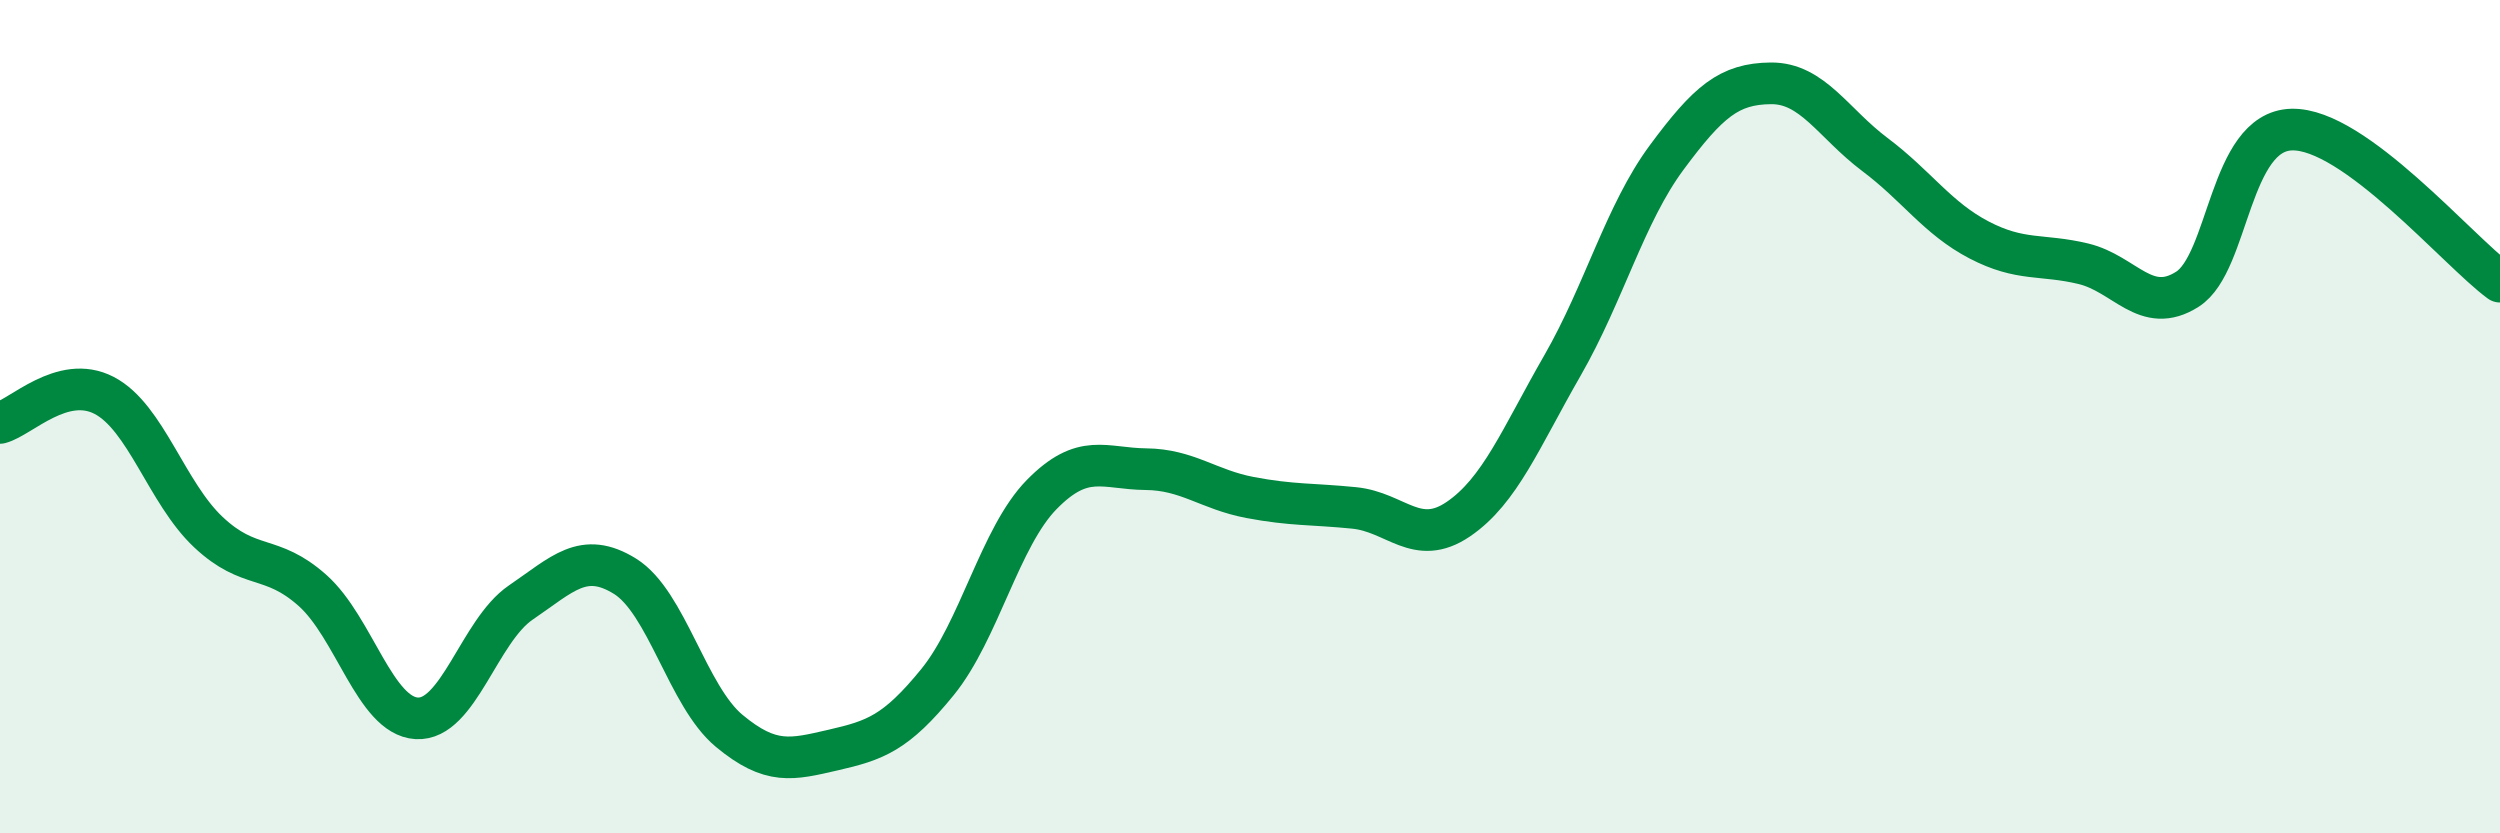 
    <svg width="60" height="20" viewBox="0 0 60 20" xmlns="http://www.w3.org/2000/svg">
      <path
        d="M 0,10.15 C 0.5,10.02 1.5,8.97 2.5,9.49 C 3.5,10.01 4,11.83 5,12.77 C 6,13.71 6.5,13.28 7.5,14.17 C 8.5,15.06 9,17.18 10,17.24 C 11,17.3 11.5,15.14 12.5,14.46 C 13.5,13.78 14,13.21 15,13.83 C 16,14.45 16.5,16.71 17.5,17.54 C 18.5,18.37 19,18.23 20,18 C 21,17.77 21.5,17.6 22.5,16.37 C 23.5,15.14 24,12.89 25,11.87 C 26,10.85 26.5,11.25 27.5,11.26 C 28.5,11.27 29,11.75 30,11.94 C 31,12.13 31.5,12.09 32.5,12.19 C 33.5,12.29 34,13.14 35,12.46 C 36,11.78 36.5,10.51 37.5,8.77 C 38.5,7.03 39,5.13 40,3.78 C 41,2.43 41.5,2.01 42.5,2 C 43.5,1.99 44,2.96 45,3.71 C 46,4.46 46.5,5.24 47.5,5.76 C 48.5,6.28 49,6.09 50,6.33 C 51,6.57 51.5,7.58 52.5,6.94 C 53.5,6.3 53.5,3.15 55,3.11 C 56.5,3.07 59,6.03 60,6.76L60 20L0 20Z"
        fill="#008740"
        opacity="0.1"
        stroke-linecap="round"
        stroke-linejoin="round"
      />
      <path
        d="M 0,10.15 C 0.5,10.02 1.5,8.97 2.5,9.49 C 3.5,10.01 4,11.83 5,12.77 C 6,13.71 6.5,13.28 7.5,14.17 C 8.5,15.06 9,17.18 10,17.24 C 11,17.3 11.5,15.14 12.5,14.46 C 13.5,13.78 14,13.21 15,13.83 C 16,14.45 16.5,16.71 17.5,17.54 C 18.5,18.37 19,18.23 20,18 C 21,17.77 21.5,17.6 22.5,16.37 C 23.5,15.14 24,12.89 25,11.87 C 26,10.85 26.5,11.25 27.5,11.26 C 28.5,11.27 29,11.75 30,11.94 C 31,12.13 31.5,12.09 32.5,12.19 C 33.5,12.29 34,13.14 35,12.46 C 36,11.78 36.5,10.51 37.5,8.77 C 38.5,7.03 39,5.13 40,3.78 C 41,2.43 41.5,2.01 42.5,2 C 43.5,1.99 44,2.96 45,3.71 C 46,4.46 46.5,5.24 47.5,5.76 C 48.5,6.28 49,6.09 50,6.33 C 51,6.57 51.5,7.58 52.5,6.94 C 53.5,6.3 53.5,3.15 55,3.11 C 56.5,3.07 59,6.03 60,6.76"
        stroke="#008740"
        stroke-width="1"
        fill="none"
        stroke-linecap="round"
        stroke-linejoin="round"
      />
    </svg>
  